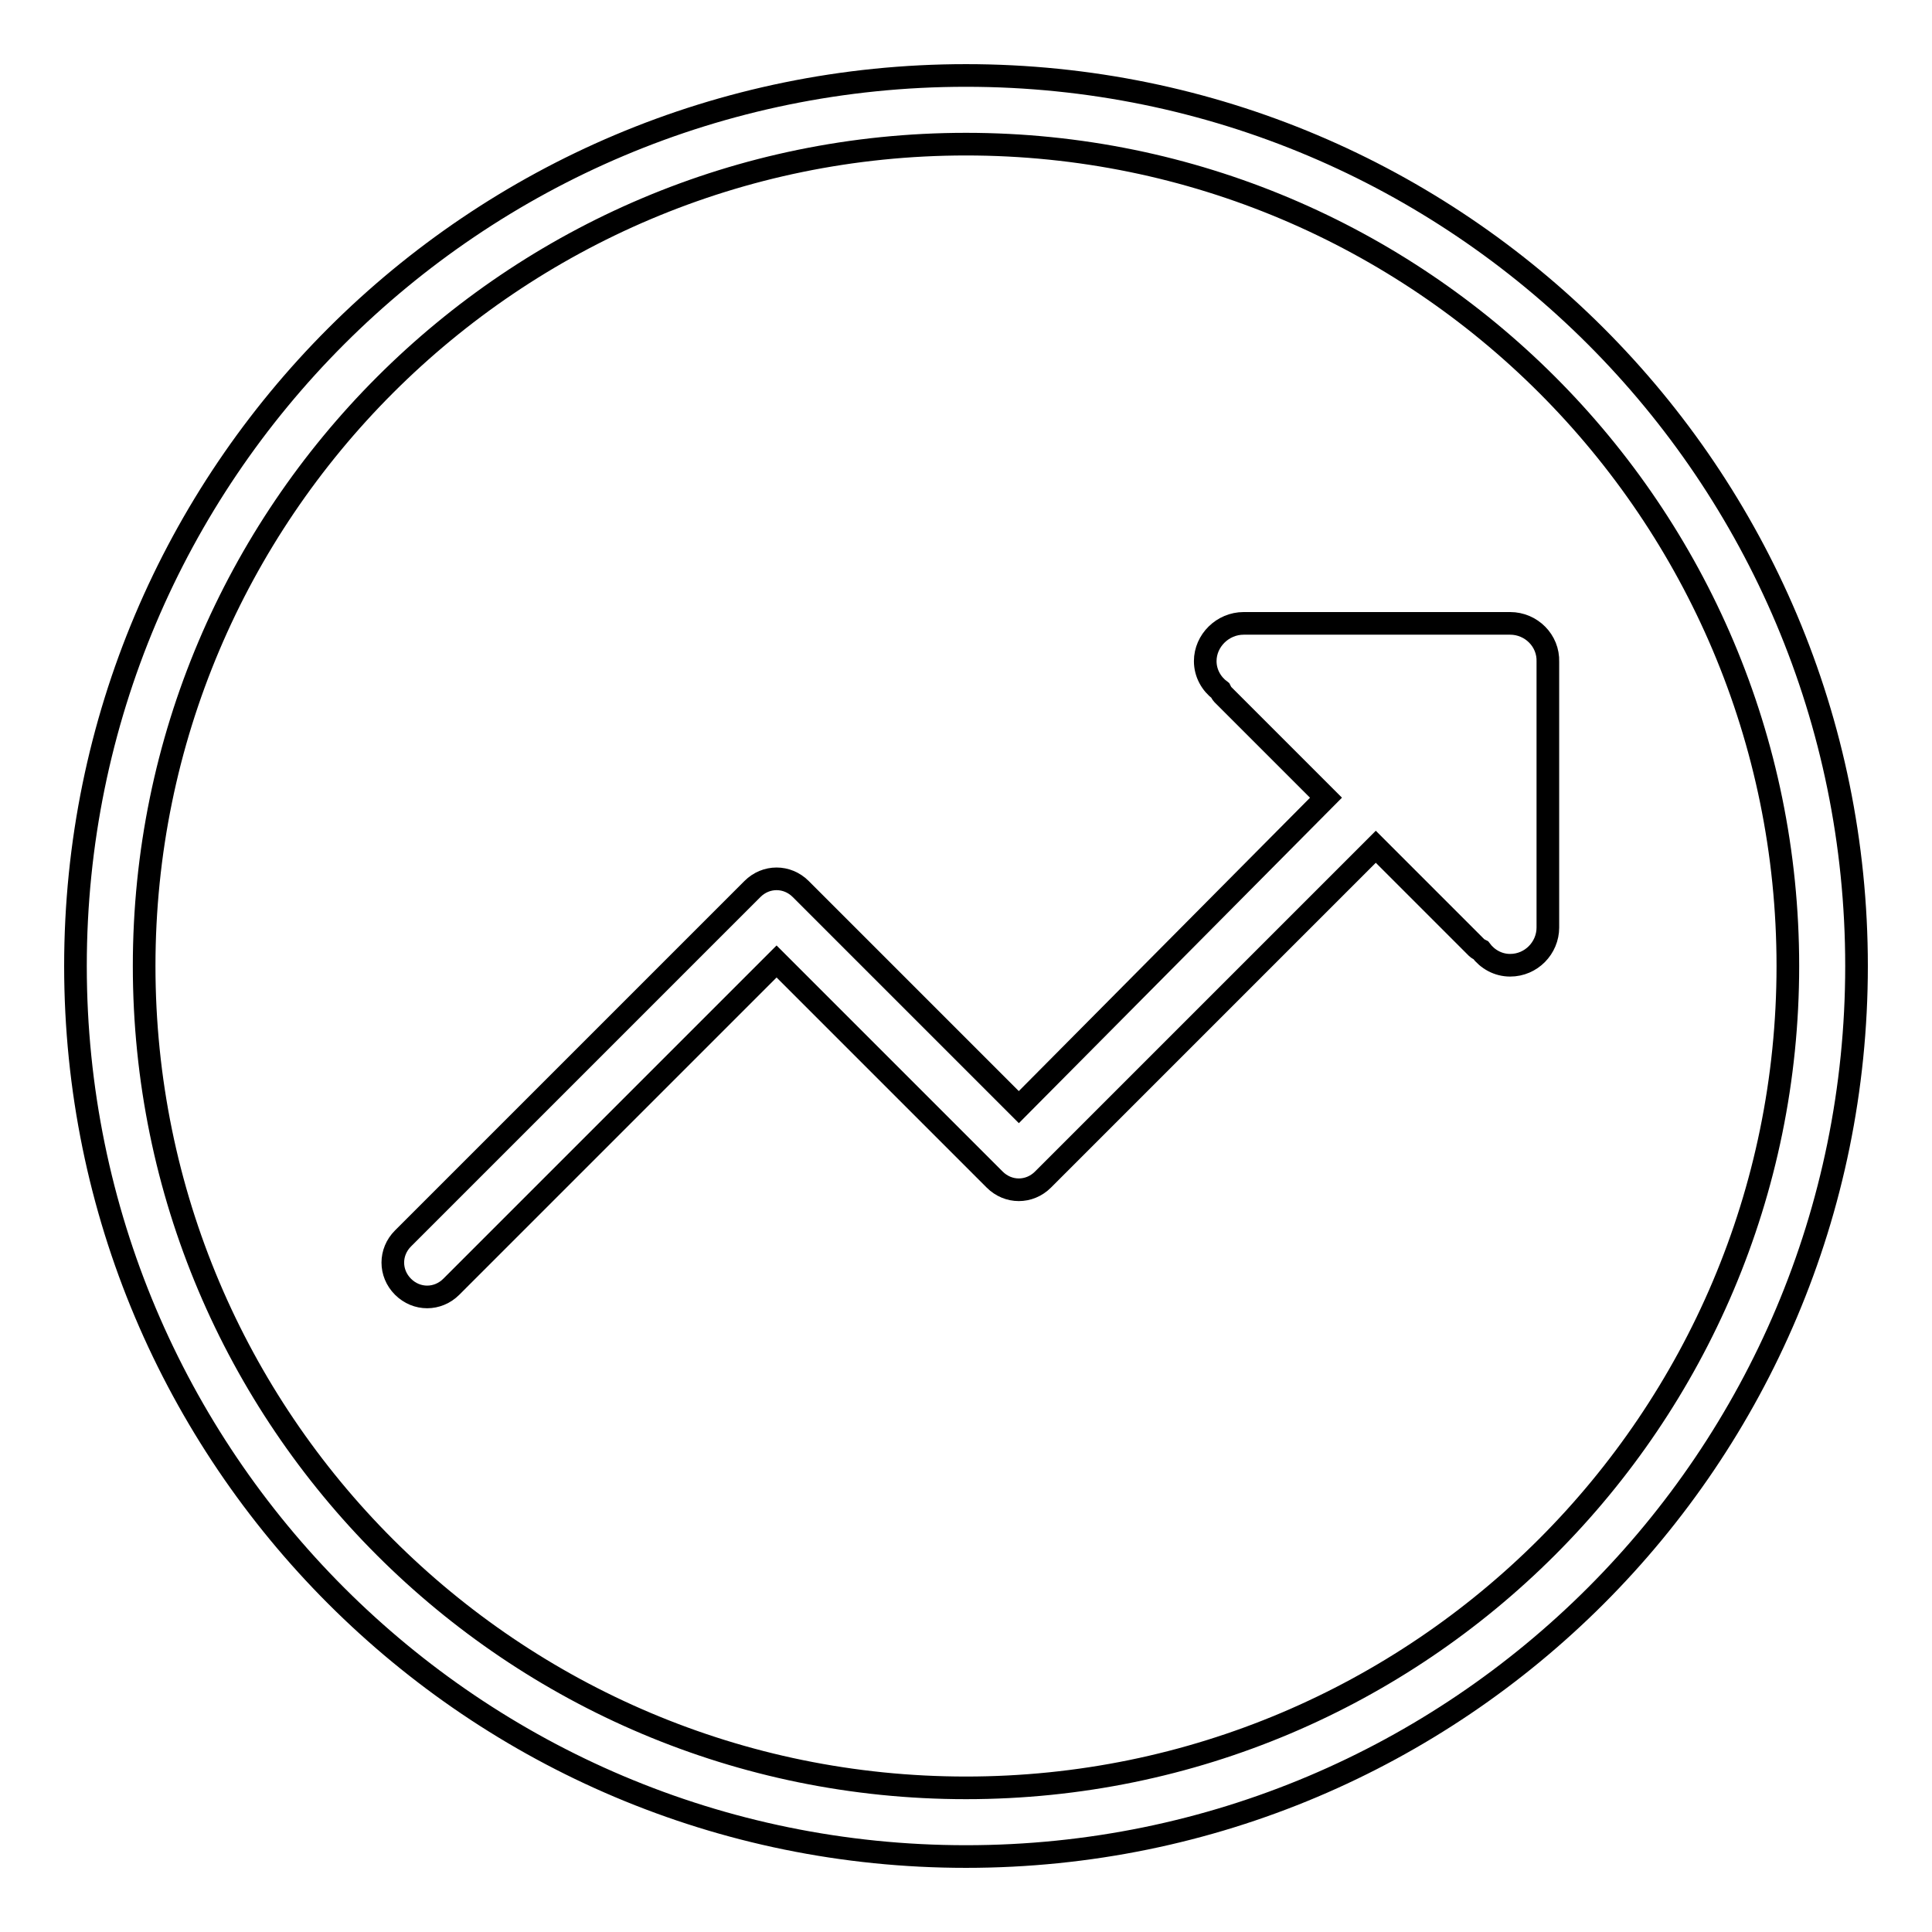 <?xml version="1.0" encoding="utf-8"?>
<!-- Svg Vector Icons : http://www.onlinewebfonts.com/icon -->
<!DOCTYPE svg PUBLIC "-//W3C//DTD SVG 1.1//EN" "http://www.w3.org/Graphics/SVG/1.1/DTD/svg11.dtd">
<svg version="1.1" xmlns="http://www.w3.org/2000/svg" xmlns:xlink="http://www.w3.org/1999/xlink" x="0px" y="0px" viewBox="0 0 256 256" enable-background="new 0 0 256 256" xml:space="preserve">
<g><g><path stroke-width="3" fill-opacity="0" stroke="#000000"  d="M128,10C62.8,10,10,62.8,10,128c0,65.2,52.8,118,118,118c65.2,0,118-52.8,118-118C246,62.8,193.2,10,128,10z M128,236.9c-60.1,0-108.9-48.7-108.9-108.9C19.1,67.9,67.9,19.1,128,19.1c60.1,0,108.9,48.7,108.9,108.9C236.9,188.1,188.1,236.9,128,236.9z"/><path stroke-width="3" fill-opacity="0" stroke="#000000"  d="M200.1,82.6h-35.3c-2.8,0-5.1,2.3-5.1,5c0,1.6,0.8,3,2,3.9c0.1,0.2,0.2,0.4,0.3,0.5l13.7,13.7L135,146.7l-28.9-28.9c-1.8-1.8-4.6-1.8-6.4,0l-46.3,46.3c-1.8,1.8-1.8,4.6,0,6.4c1.8,1.8,4.6,1.8,6.4,0l43.1-43.1l28.9,28.9c1.8,1.8,4.6,1.8,6.4,0l44.1-44.1l13.4,13.4c0.1,0.1,0.3,0.2,0.5,0.3c0.9,1.2,2.3,2,3.9,2c2.8,0,5-2.3,5-5V87.7C205.2,84.9,202.9,82.6,200.1,82.6z"/></g></g>
</svg>